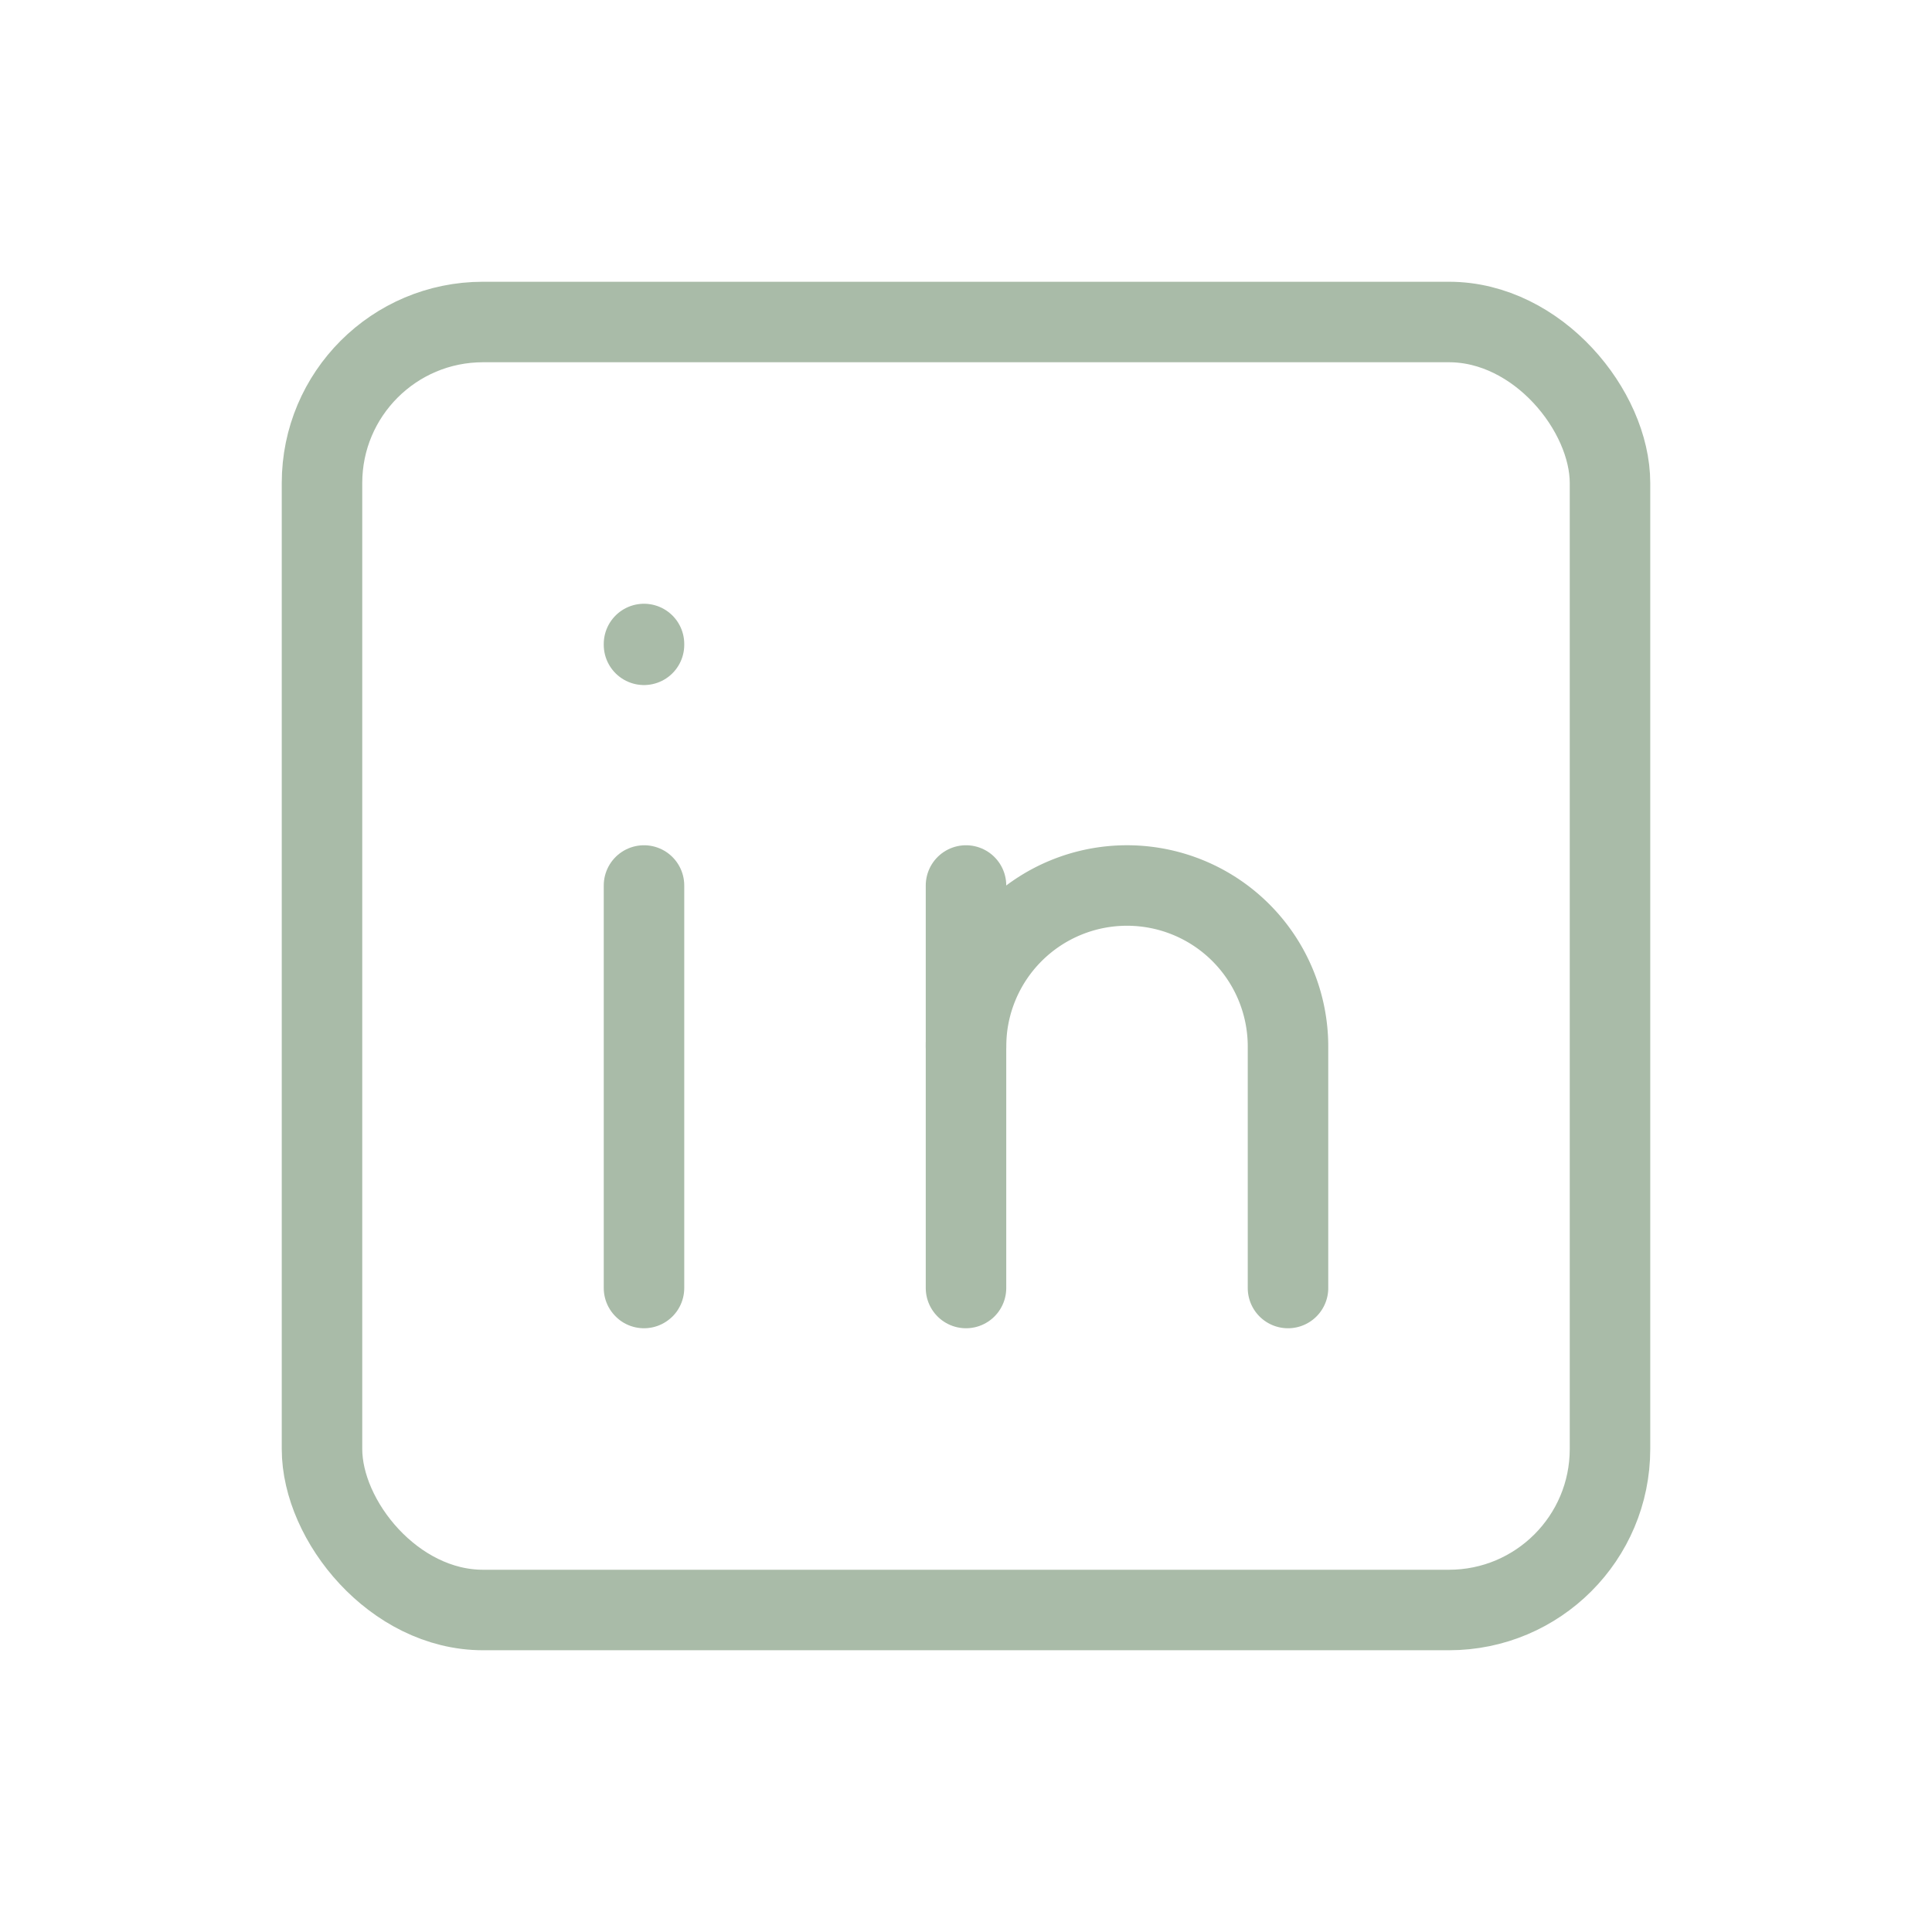 <svg id="Group_2185" data-name="Group 2185" xmlns="http://www.w3.org/2000/svg" width="24" height="24" viewBox="0 0 24 24">
  <path id="Path_524" data-name="Path 524" d="M0,0H24V24H0Z" fill="none"/>
  <rect id="Rectangle_1825" data-name="Rectangle 1825" width="16" height="16" rx="2" transform="translate(4 4)" fill="none" stroke="#A9BBA8" stroke-linecap="round" stroke-linejoin="round" stroke-width="1"/>
  <line id="Line_64" data-name="Line 64" y2="5" transform="translate(8 11)" fill="none" stroke="#A9BBA8" stroke-linecap="round" stroke-linejoin="round" stroke-width="1"/>
  <line id="Line_65" data-name="Line 65" y2="0.01" transform="translate(8 8)" fill="none" stroke="#A9BBA8" stroke-linecap="round" stroke-linejoin="round" stroke-width="1"/>
  <line id="Line_66" data-name="Line 66" y1="5" transform="translate(12 11)" fill="none" stroke="#A9BBA8" stroke-linecap="round" stroke-linejoin="round" stroke-width="1"/>
  <path id="Path_525" data-name="Path 525" d="M16,16V13a2,2,0,0,0-4,0" fill="none" stroke="#A9BBA8" stroke-linecap="round" stroke-linejoin="round" stroke-width="1"/>
</svg>

